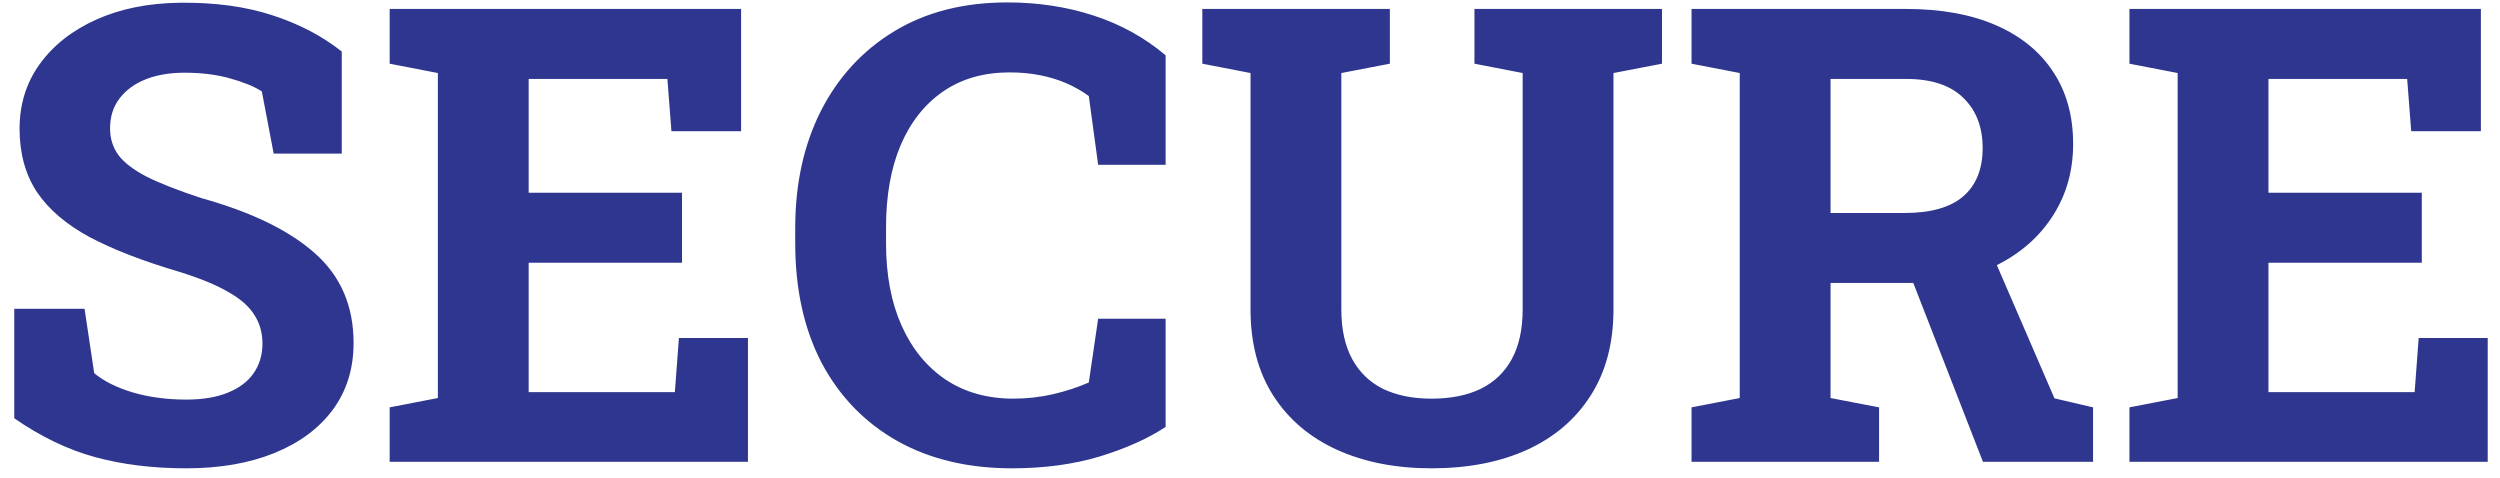 <svg width="157" height="30" viewBox="0 0 157 30" fill="none" xmlns="http://www.w3.org/2000/svg">
<path d="M11.697 29.41C9.601 29.41 7.693 29.176 5.975 28.707C4.256 28.238 2.563 27.424 0.896 26.266V19.391H5.311L5.916 23.434C6.502 23.928 7.309 24.332 8.338 24.645C9.367 24.944 10.486 25.094 11.697 25.094C12.726 25.094 13.592 24.951 14.295 24.664C15.011 24.378 15.551 23.974 15.916 23.453C16.294 22.919 16.482 22.294 16.482 21.578C16.482 20.901 16.313 20.302 15.975 19.781C15.649 19.247 15.102 18.766 14.334 18.336C13.579 17.893 12.55 17.47 11.248 17.066C8.995 16.402 7.127 15.68 5.643 14.898C4.171 14.104 3.064 13.16 2.322 12.066C1.593 10.96 1.229 9.632 1.229 8.082C1.229 6.546 1.652 5.191 2.498 4.02C3.357 2.835 4.542 1.904 6.053 1.227C7.563 0.549 9.308 0.198 11.287 0.172C13.475 0.146 15.408 0.406 17.088 0.953C18.781 1.5 20.239 2.262 21.463 3.238V9.645H17.186L16.443 5.738C15.949 5.426 15.278 5.152 14.432 4.918C13.598 4.684 12.648 4.566 11.58 4.566C10.669 4.566 9.861 4.703 9.158 4.977C8.468 5.25 7.921 5.647 7.518 6.168C7.114 6.689 6.912 7.32 6.912 8.062C6.912 8.701 7.088 9.26 7.439 9.742C7.791 10.211 8.377 10.66 9.197 11.09C10.031 11.507 11.176 11.956 12.635 12.438C15.773 13.31 18.149 14.462 19.764 15.895C21.391 17.327 22.205 19.208 22.205 21.539C22.205 23.154 21.769 24.553 20.896 25.738C20.024 26.91 18.8 27.815 17.225 28.453C15.649 29.091 13.807 29.41 11.697 29.41ZM24.471 29V25.582L27.498 24.996V4.586L24.471 4V0.562H46.541V8.238H42.166L41.912 4.957H33.201V12.105H42.83V16.5H33.201V24.625H42.381L42.635 21.227H46.971V29H24.471ZM63.553 29.41C60.792 29.41 58.39 28.837 56.346 27.691C54.301 26.533 52.719 24.898 51.6 22.789C50.493 20.667 49.94 18.16 49.94 15.27V14.312C49.94 11.552 50.473 9.111 51.541 6.988C52.622 4.853 54.158 3.18 56.15 1.969C58.143 0.758 60.512 0.152 63.26 0.152C65.187 0.152 66.99 0.426 68.67 0.973C70.363 1.52 71.873 2.353 73.201 3.473V10.348H68.963L68.377 6.031C67.947 5.719 67.478 5.452 66.971 5.23C66.463 5.009 65.909 4.84 65.311 4.723C64.725 4.605 64.087 4.547 63.397 4.547C61.782 4.547 60.395 4.944 59.236 5.738C58.078 6.533 57.185 7.659 56.56 9.117C55.949 10.562 55.643 12.281 55.643 14.273V15.27C55.643 17.262 55.968 18.987 56.619 20.445C57.27 21.904 58.195 23.037 59.393 23.844C60.59 24.638 62.01 25.035 63.65 25.035C64.471 25.035 65.291 24.944 66.111 24.762C66.945 24.566 67.7 24.319 68.377 24.02L68.963 20.016H73.201V26.812C72.094 27.542 70.714 28.16 69.061 28.668C67.407 29.163 65.571 29.41 63.553 29.41ZM89.9 29.41C87.648 29.41 85.662 29.02 83.943 28.238C82.238 27.457 80.909 26.324 79.959 24.84C79.008 23.355 78.533 21.552 78.533 19.43V4.586L75.506 4V0.562H87.283V4L84.236 4.586V19.43C84.236 20.68 84.464 21.721 84.92 22.555C85.376 23.388 86.027 24.013 86.873 24.43C87.719 24.833 88.728 25.035 89.9 25.035C91.098 25.035 92.12 24.833 92.967 24.43C93.826 24.013 94.484 23.388 94.939 22.555C95.395 21.721 95.623 20.68 95.623 19.43V4.586L92.596 4V0.562H104.373V4L101.326 4.586V19.43C101.326 21.552 100.844 23.362 99.881 24.859C98.93 26.344 97.596 27.477 95.877 28.258C94.171 29.026 92.179 29.41 89.9 29.41ZM106.229 29V25.582L109.256 24.996V4.586L106.229 4V0.562H119.705C121.893 0.562 123.768 0.901 125.33 1.578C126.893 2.255 128.09 3.225 128.924 4.488C129.77 5.751 130.193 7.268 130.193 9.039C130.193 10.706 129.777 12.197 128.943 13.512C128.11 14.827 126.951 15.862 125.467 16.617C123.982 17.372 122.27 17.756 120.33 17.77H114.959V24.996L118.006 25.582V29H106.229ZM124.529 29L119.744 16.715L124.881 15.445L129.021 25.016L131.443 25.582V29H124.529ZM114.959 13.375H119.607C121.248 13.375 122.472 13.03 123.279 12.34C124.1 11.637 124.51 10.621 124.51 9.293C124.51 7.978 124.106 6.93 123.299 6.148C122.492 5.354 121.294 4.957 119.705 4.957H114.959V13.375ZM133.729 29V25.582L136.756 24.996V4.586L133.729 4V0.562H155.799V8.238H151.424L151.17 4.957H142.459V12.105H152.088V16.5H142.459V24.625H151.639L151.893 21.227H156.229V29H133.729Z" fill="#2E368F"/>
</svg>
